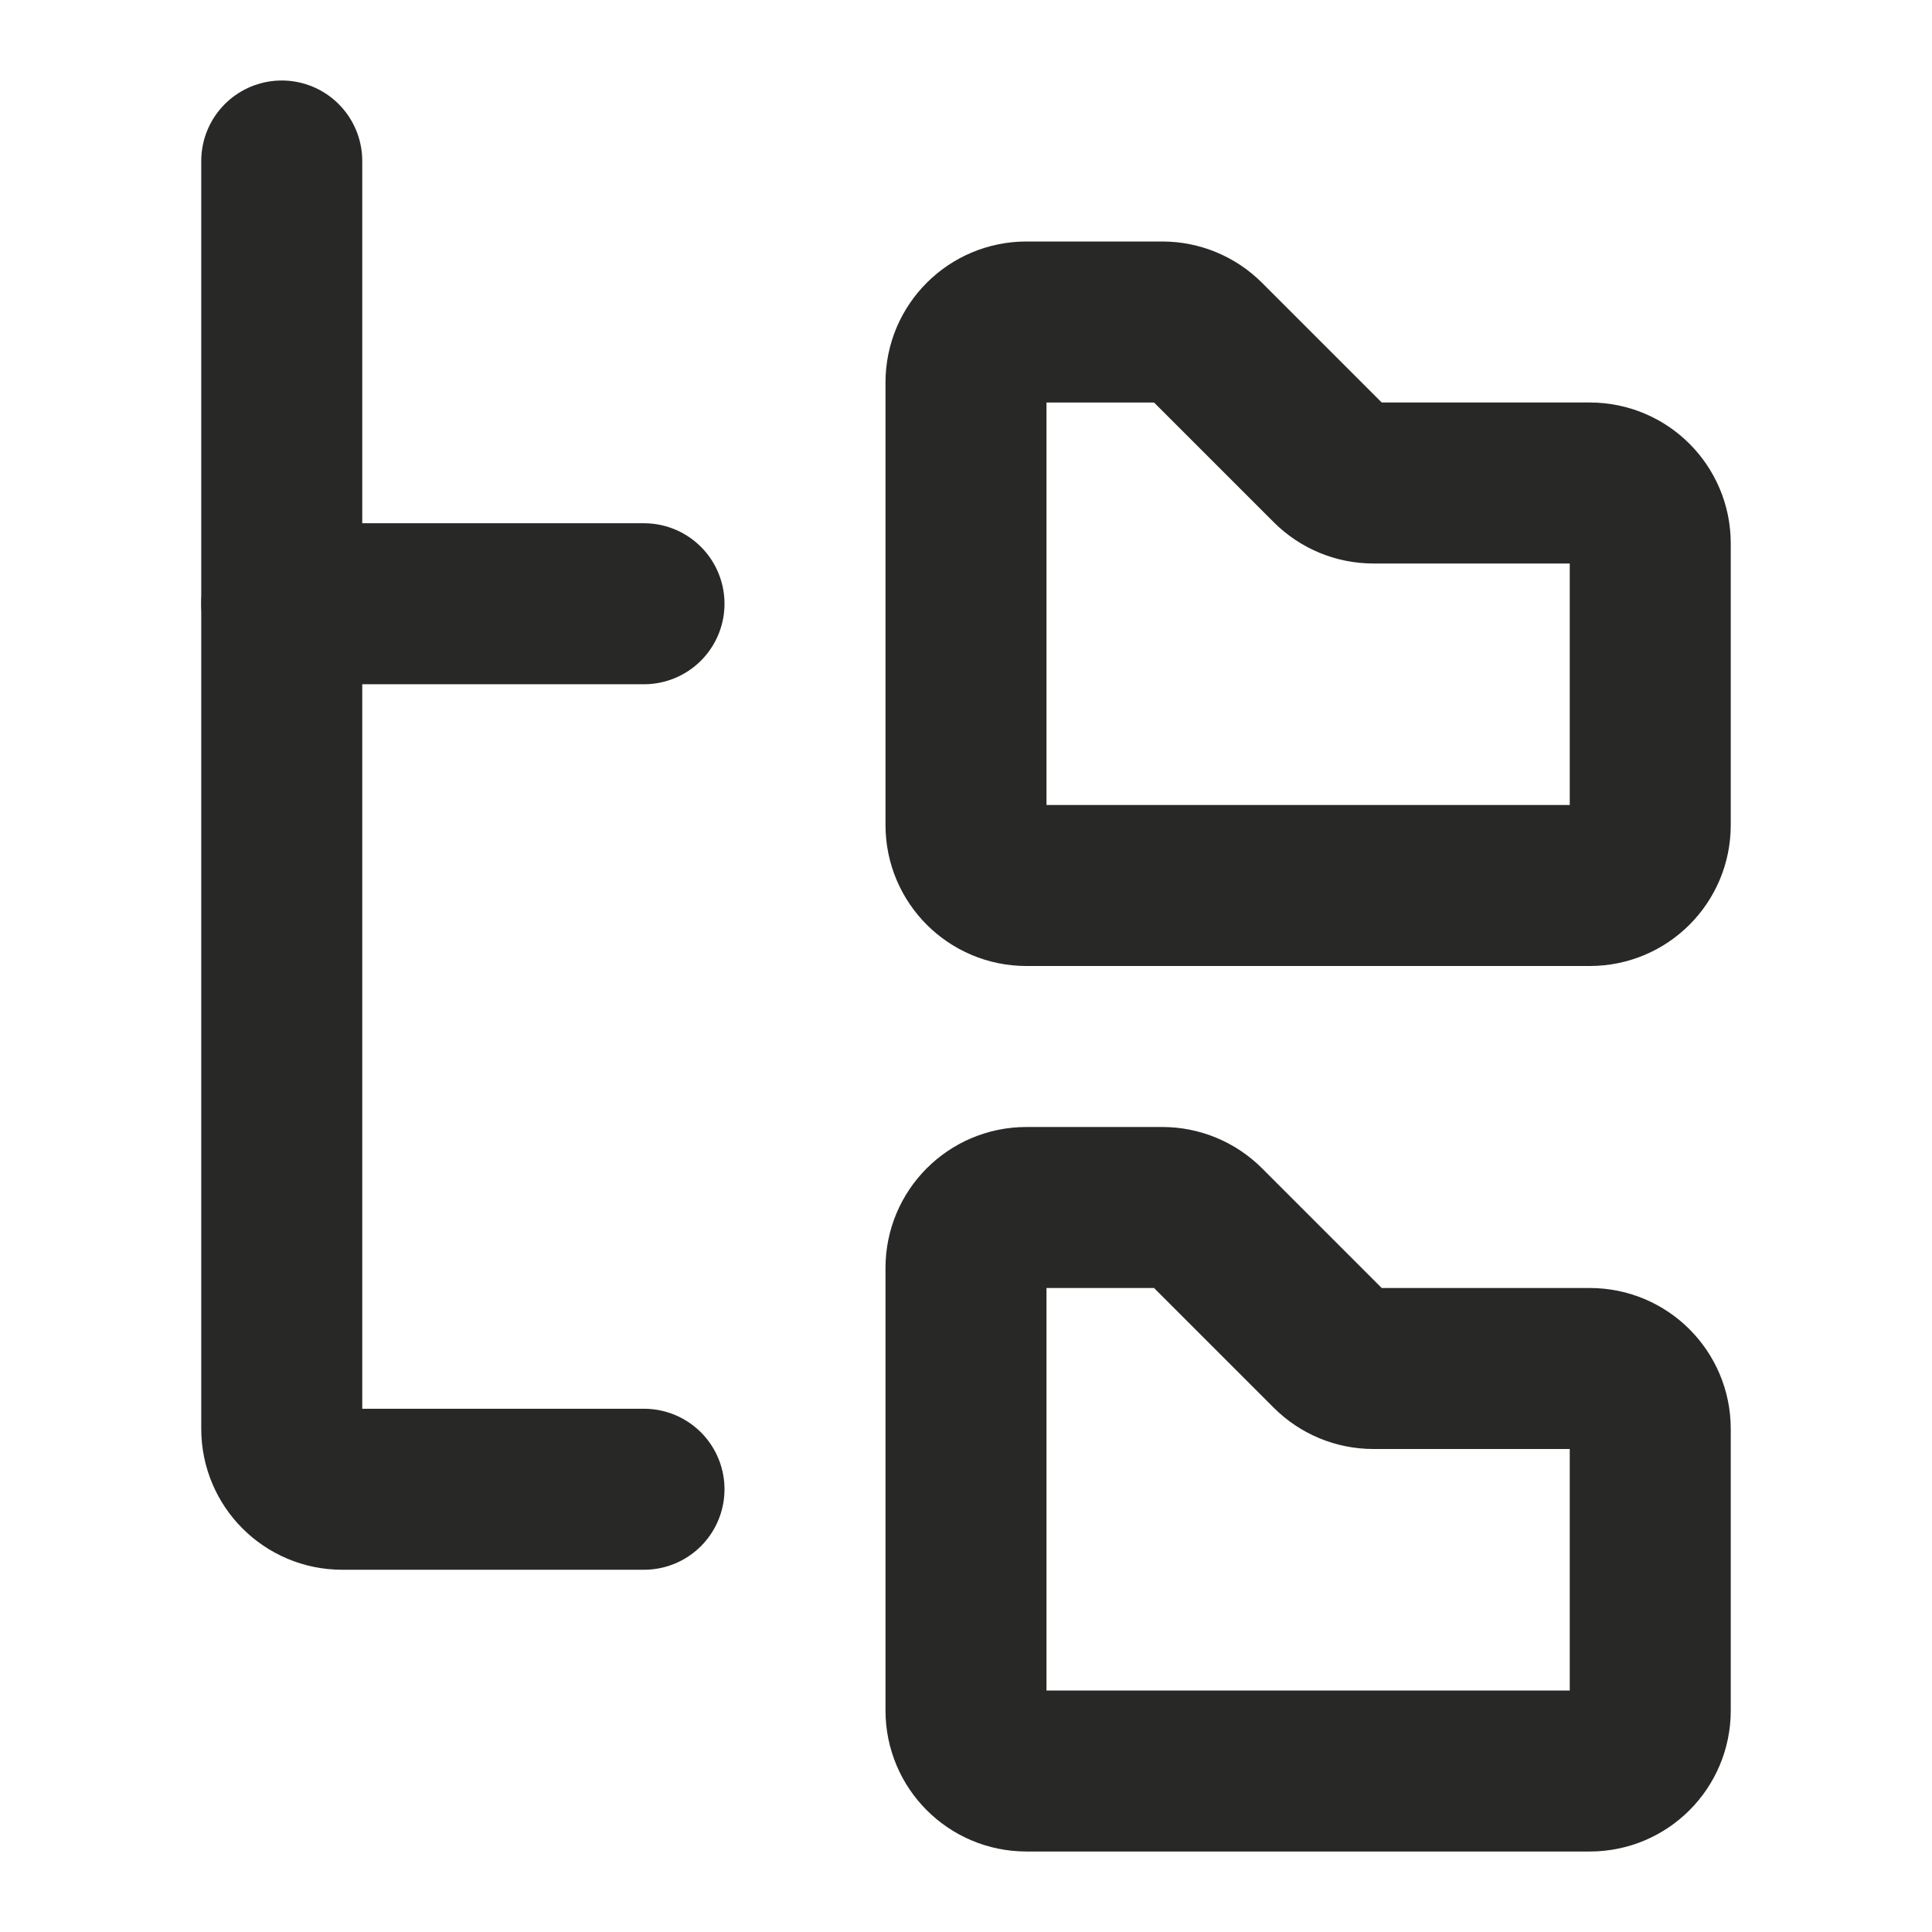 <svg width="24" height="24" viewBox="0 0 24 24" fill="none" xmlns="http://www.w3.org/2000/svg">
<path d="M12 4.75C12 4.336 12.336 4 12.75 4H14.439C14.638 4 14.829 4.079 14.97 4.22L16.53 5.78C16.671 5.921 16.862 6 17.061 6H19.75C20.164 6 20.5 6.336 20.5 6.75V10.25C20.5 10.664 20.164 11 19.75 11H12.75C12.336 11 12 10.664 12 10.25V4.75Z" stroke="#282827" stroke-width="2"/>
<path d="M12 15.75C12 15.336 12.336 15 12.75 15H14.439C14.638 15 14.829 15.079 14.97 15.22L16.53 16.78C16.671 16.921 16.862 17 17.061 17H19.75C20.164 17 20.5 17.336 20.5 17.75V21.25C20.5 21.664 20.164 22 19.75 22H12.75C12.336 22 12 21.664 12 21.25V15.75Z" stroke="#282827" stroke-width="2"/>
<path d="M8 18.5L4.25 18.5C3.836 18.5 3.5 18.164 3.5 17.75L3.5 2" stroke="#282827" stroke-width="2" stroke-linecap="round" stroke-linejoin="round"/>
<path d="M8 7.5L3.5 7.5" stroke="#282827" stroke-width="2" stroke-linecap="round" stroke-linejoin="round"/>
</svg>
